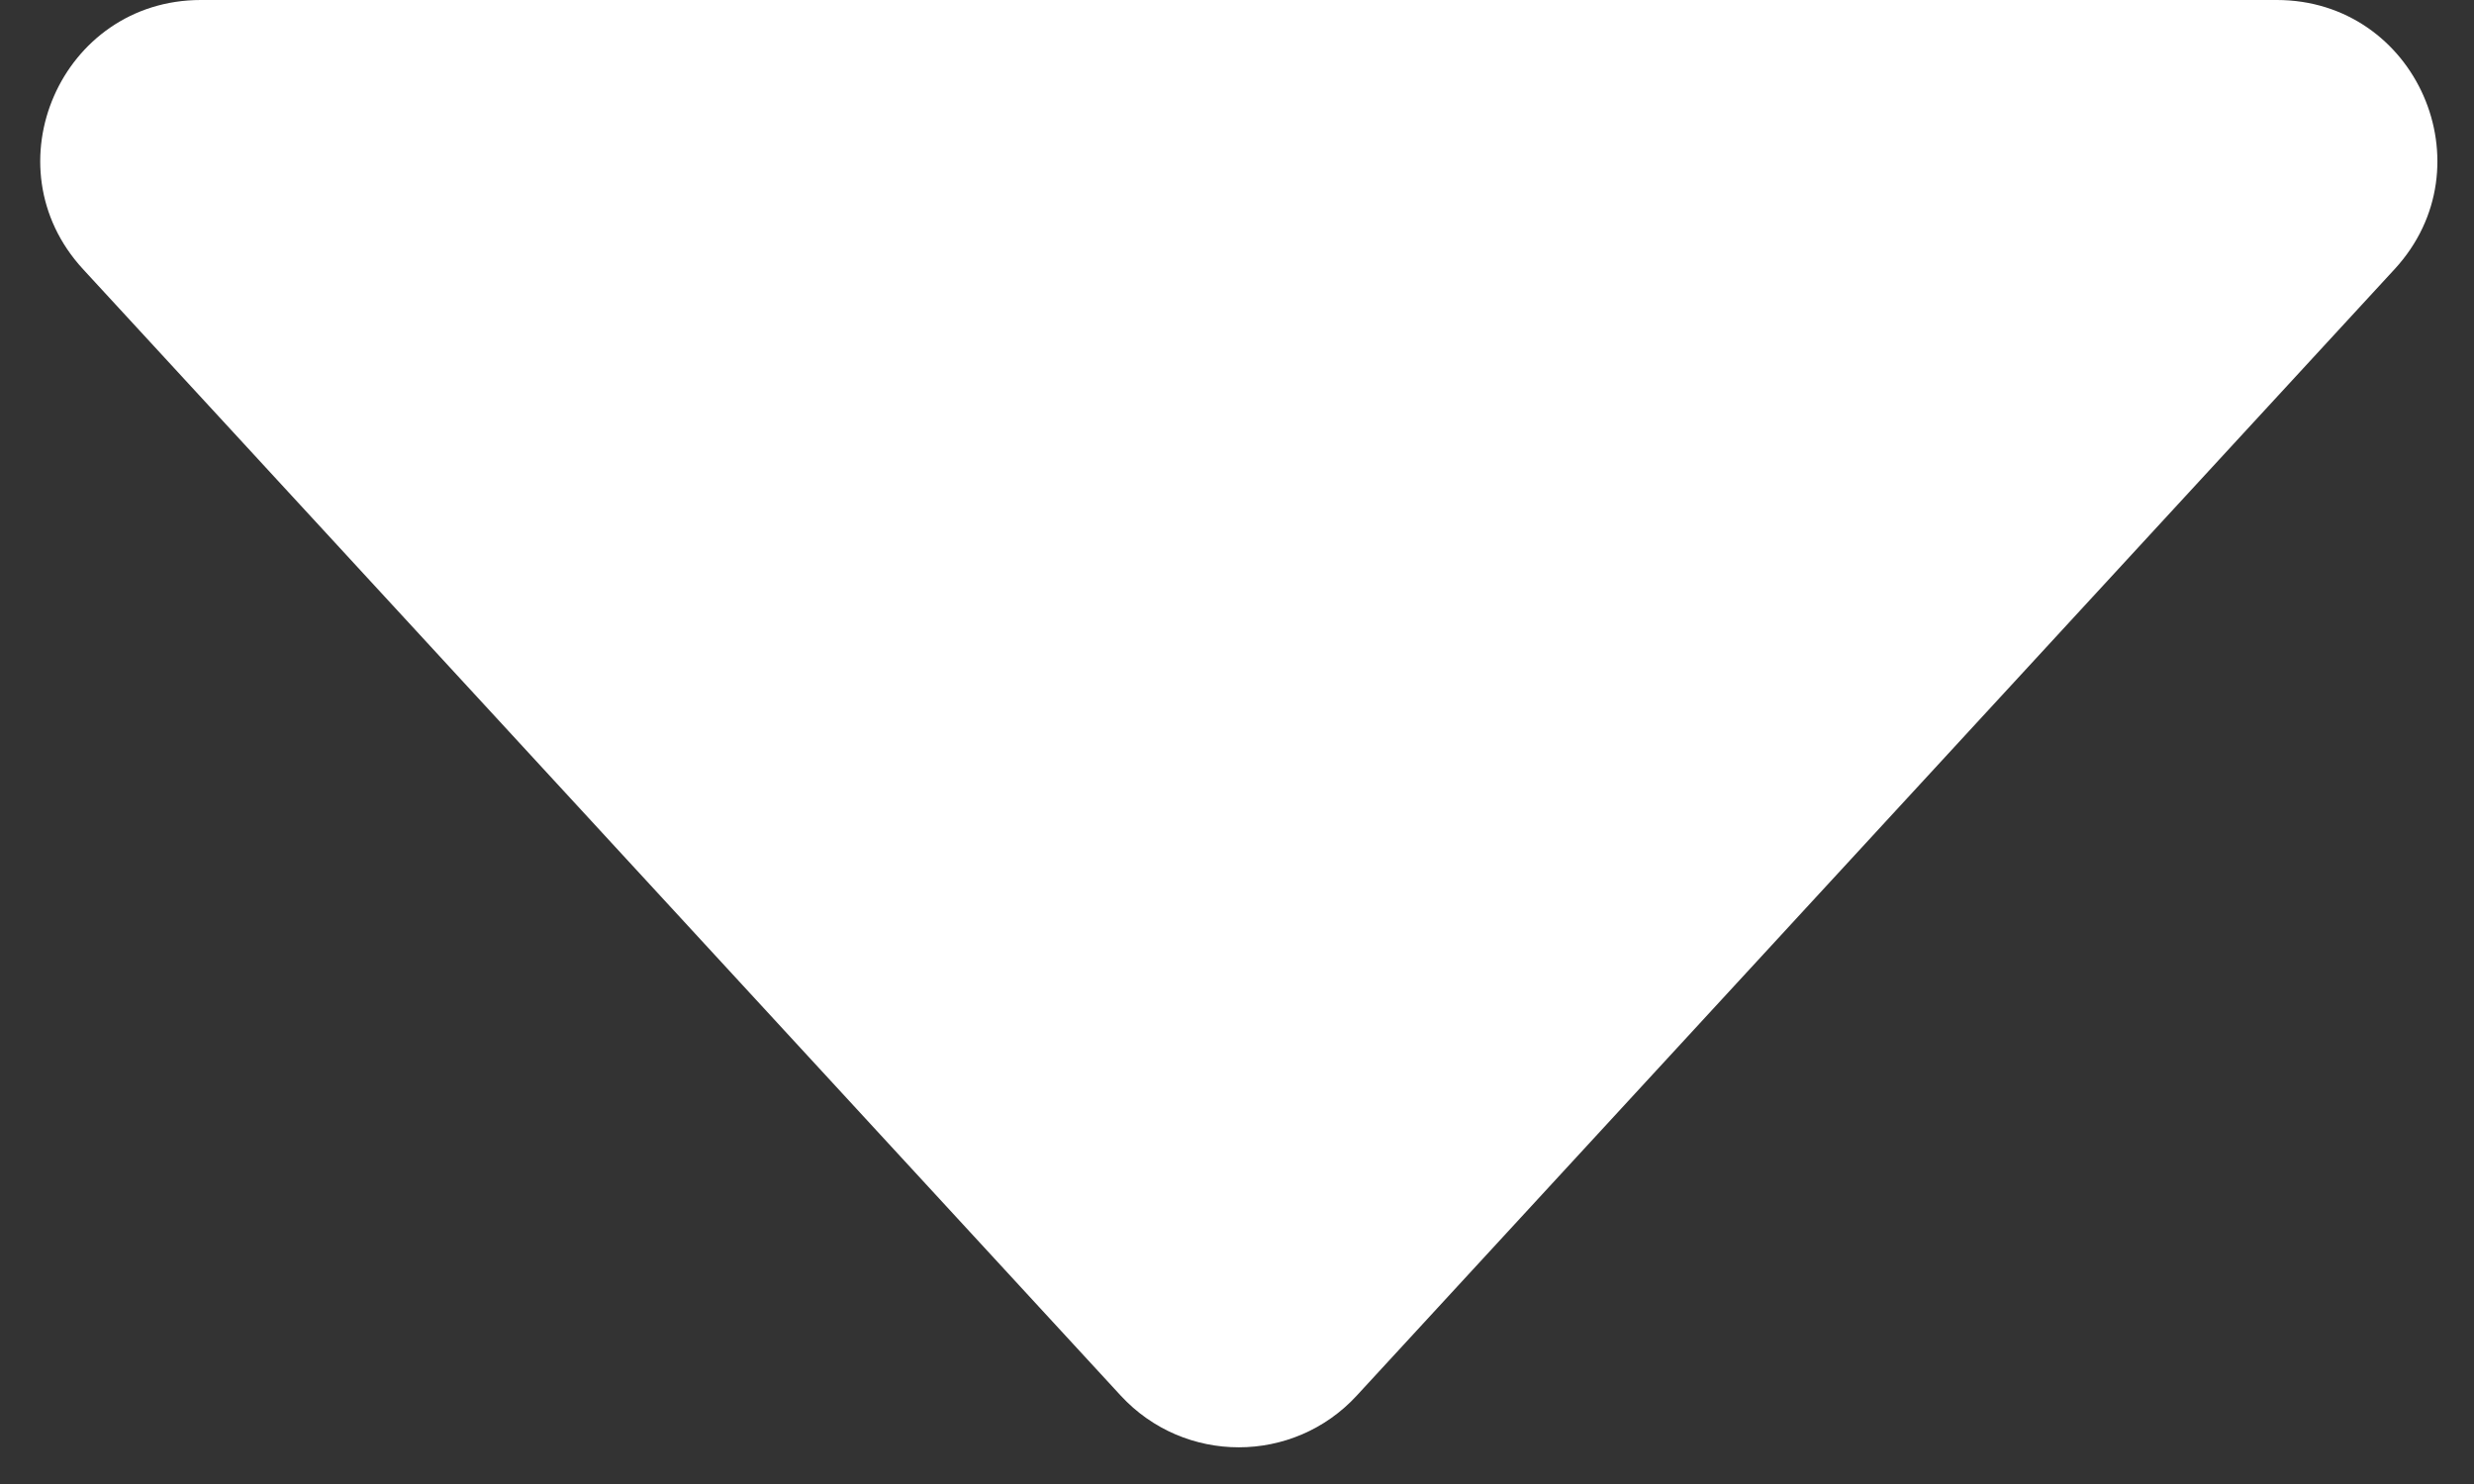 <?xml version="1.0" encoding="utf-8"?>
<svg xmlns="http://www.w3.org/2000/svg" fill="none" height="100%" overflow="visible" preserveAspectRatio="none" style="display: block;" viewBox="0 0 15 9" width="100%">
<rect x="0" y="0" width="15" height="9" fill="#333333" stroke="none"/>
<path clip-rule="evenodd" d="M4.618 -6.70681e-05H10.404L13.804 -2.64801e-05C14.651 -1.6364e-05 15.093 1.008 14.519 1.632L8.226 8.464C7.841 8.882 7.181 8.882 6.795 8.464L0.503 1.632C-0.071 1.008 0.371 -1.6364e-05 1.218 -2.64801e-05L4.618 -6.70681e-05Z" fill="white" fill-rule="evenodd" id="Arrow"/>
</svg>